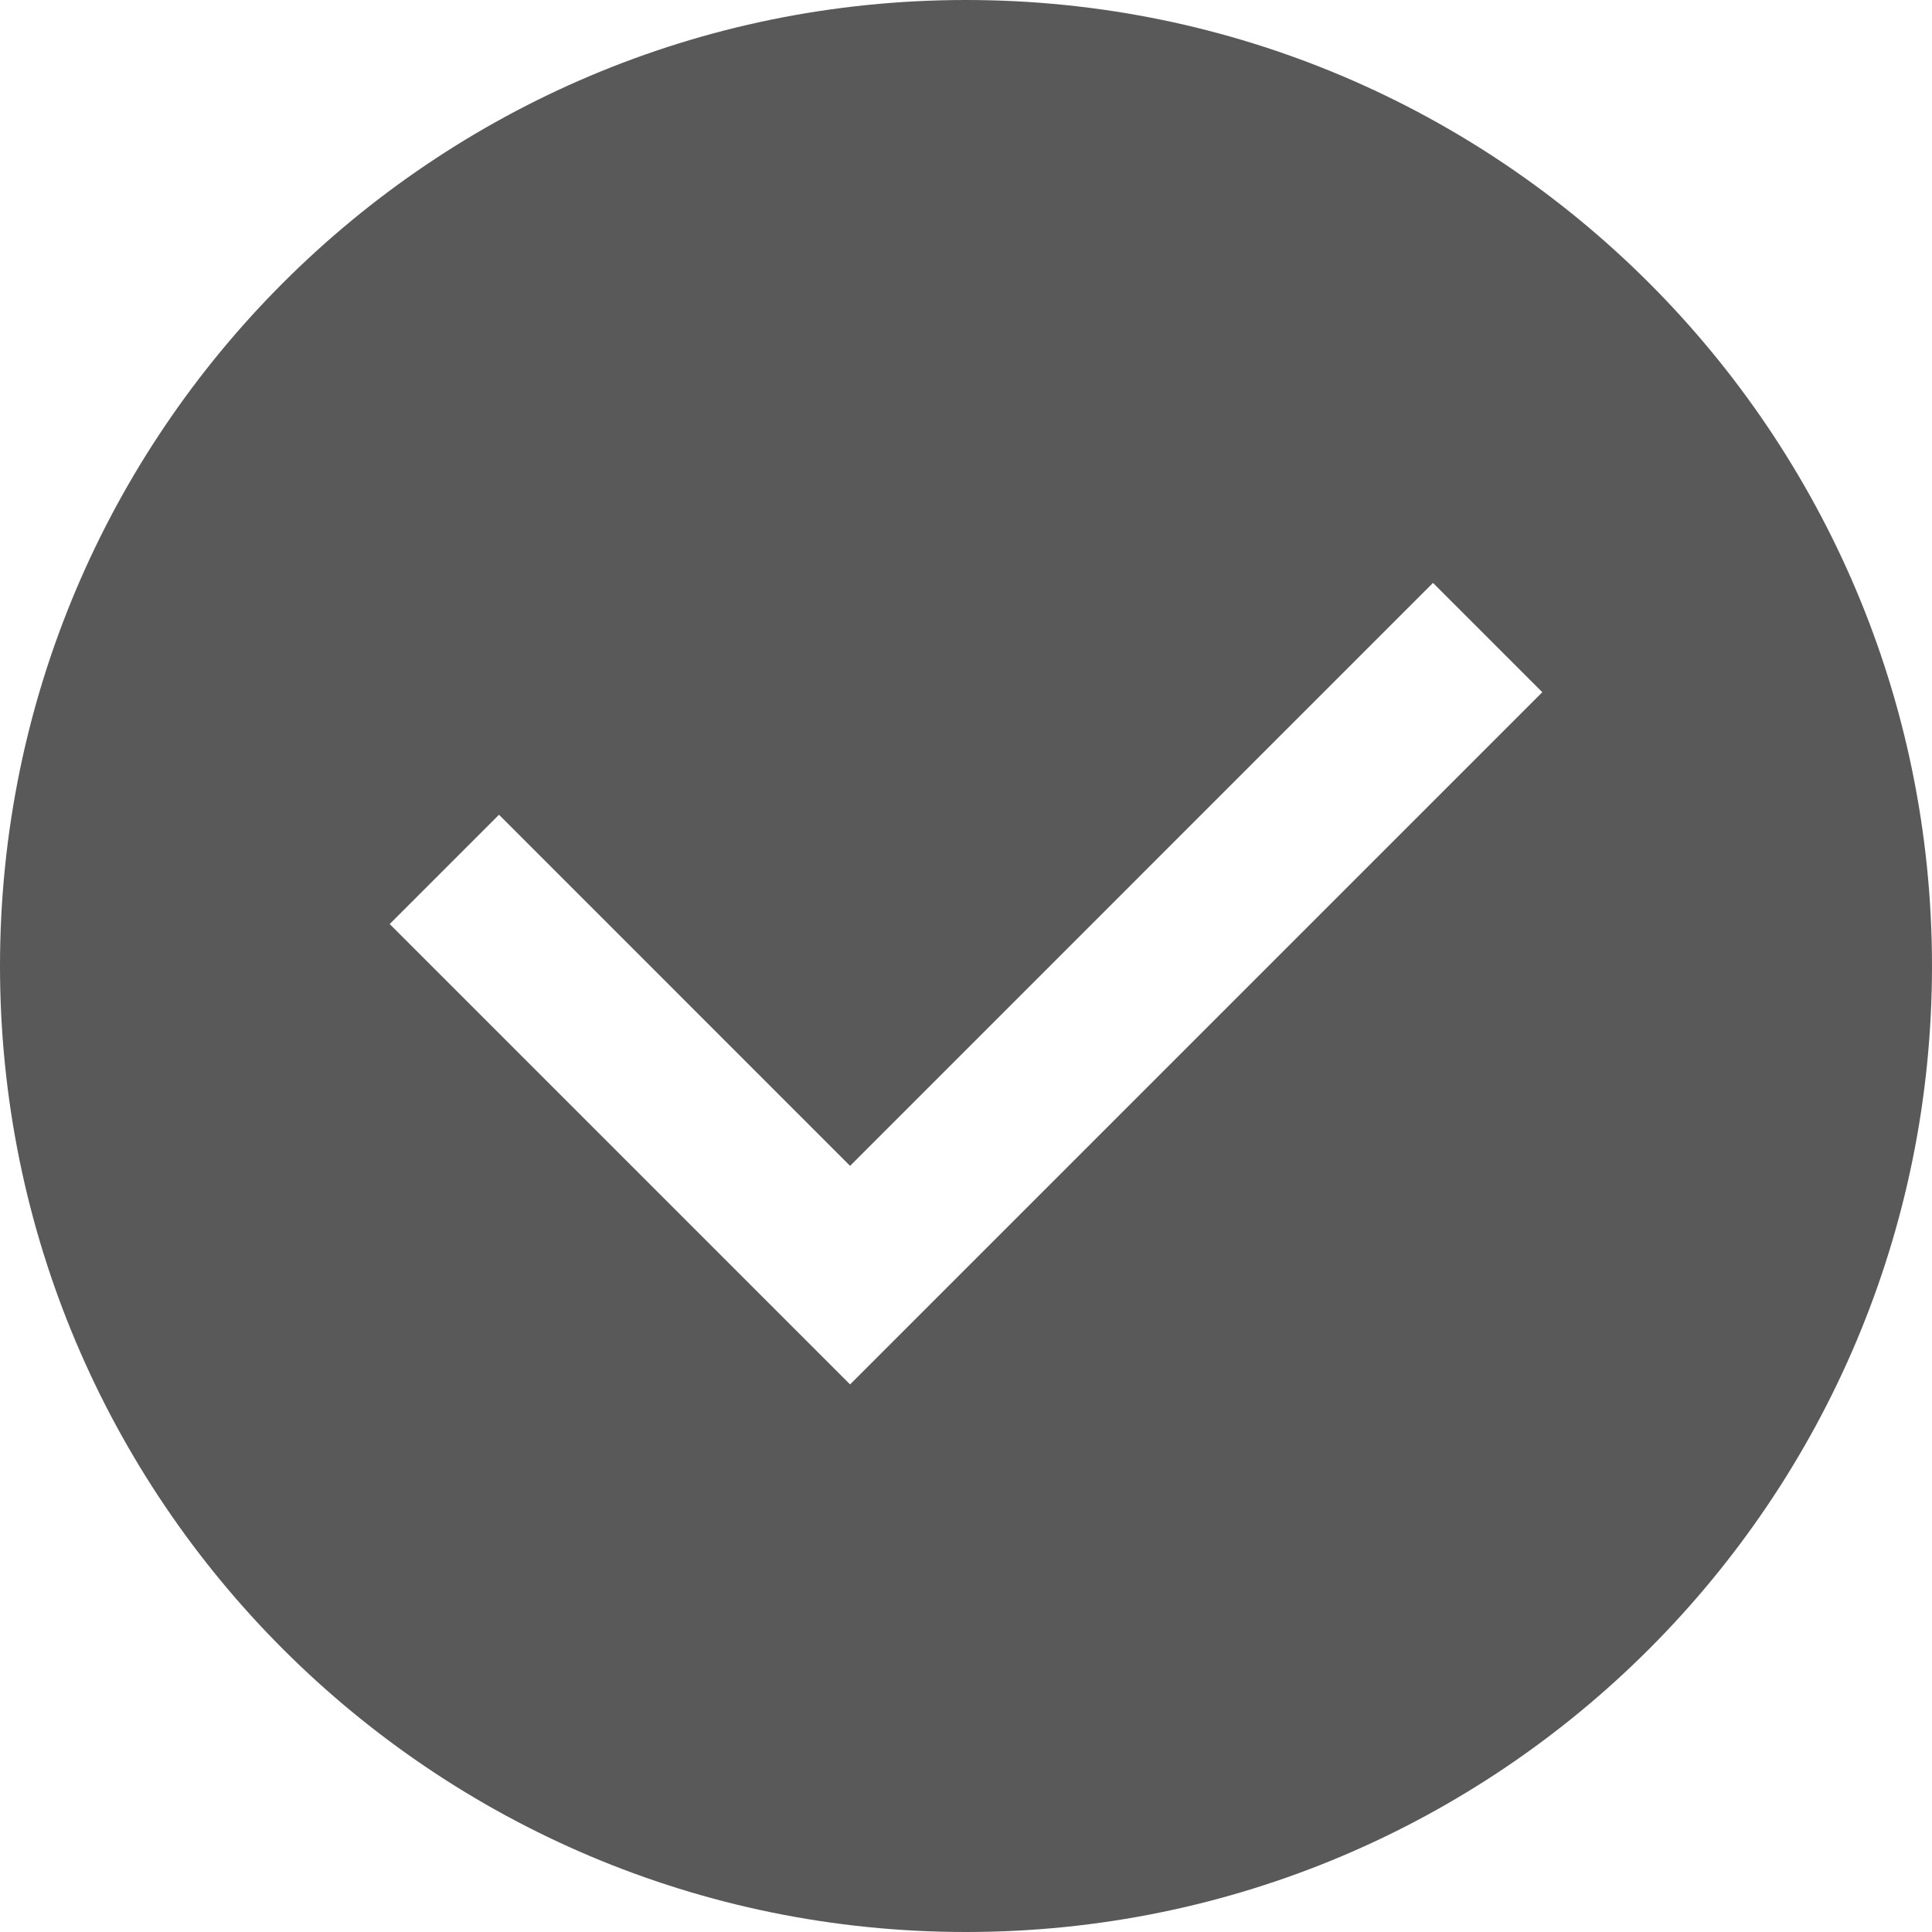 <?xml version="1.0" encoding="UTF-8"?> <svg xmlns="http://www.w3.org/2000/svg" width="42" height="42" viewBox="0 0 42 42" fill="none"> <path d="M21 0C9.402 0 0 9.402 0 21C0 32.598 9.402 42 21 42C32.598 42 42 32.598 42 21C42 9.402 32.598 0 21 0ZM18.48 30.096L8.472 20.088L10.848 17.712L18.48 25.345L31.152 12.672L33.528 15.048L18.48 30.096Z" fill="#595959"></path> </svg> 